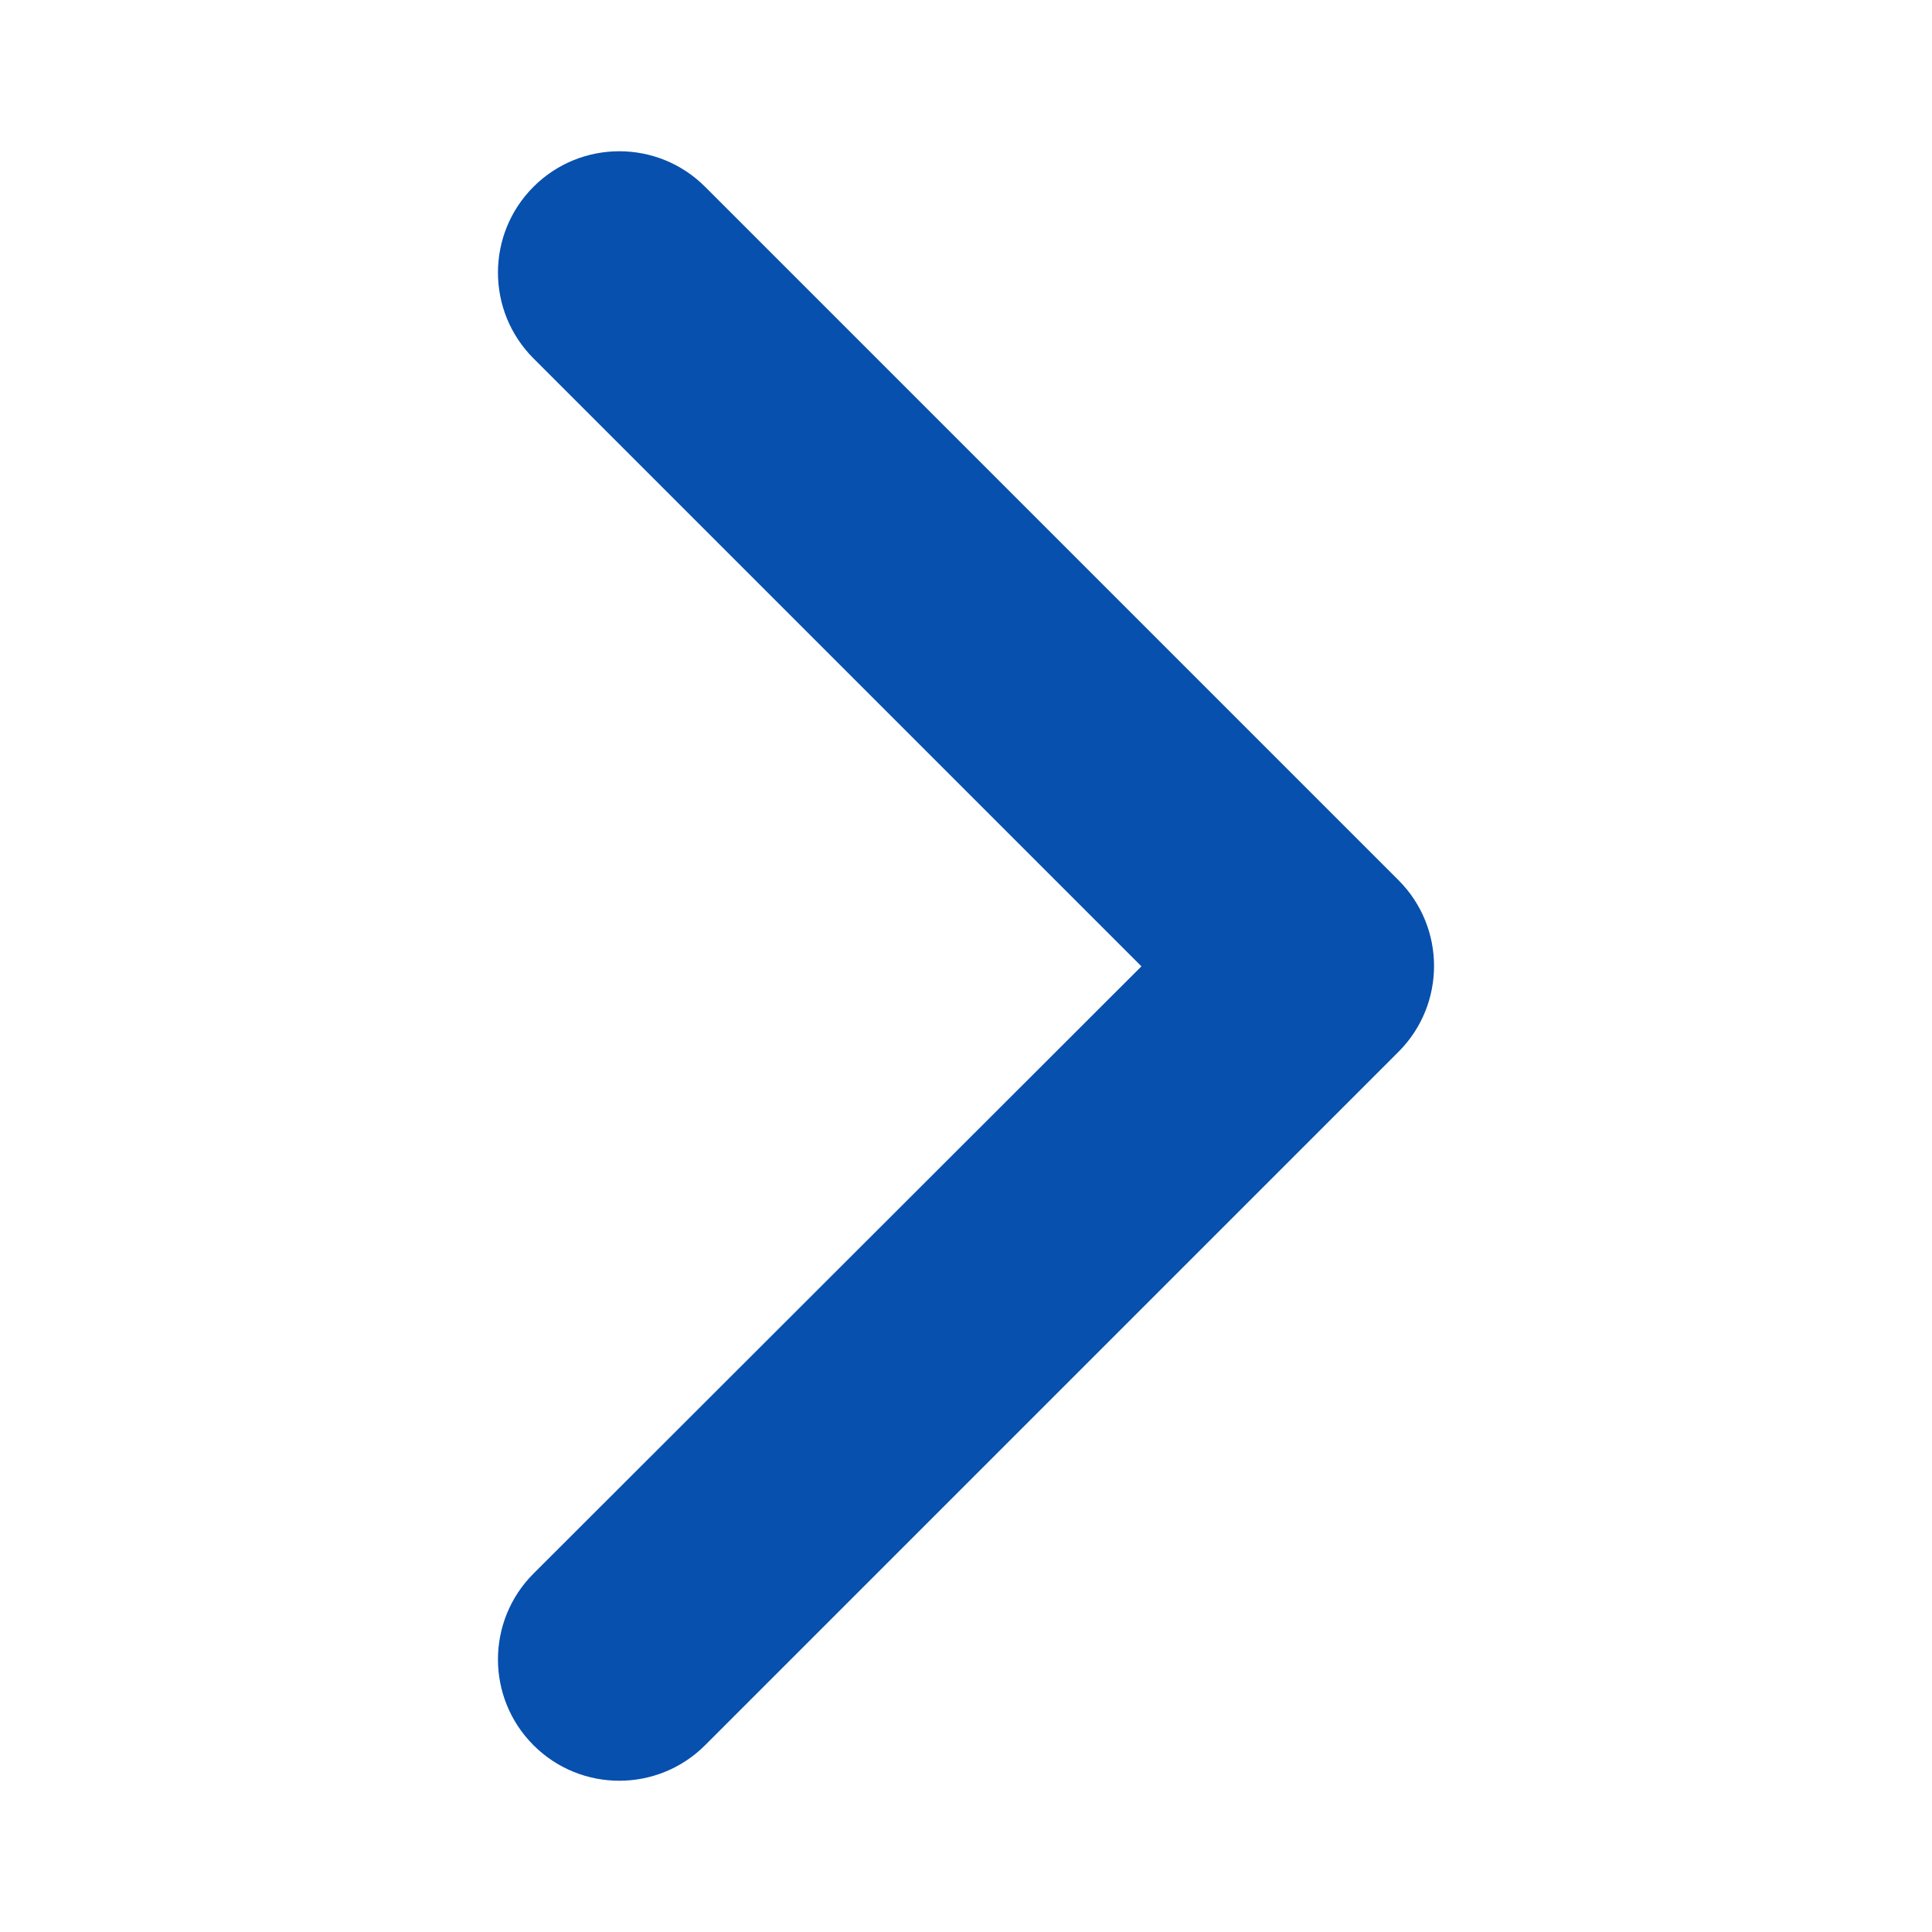 <?xml version="1.0" encoding="UTF-8"?><svg id="Layer_3" xmlns="http://www.w3.org/2000/svg" width="250" height="250" viewBox="0 0 250 250"><defs><style>.cls-1{fill:#0750ad;fill-rule:evenodd;}</style></defs><path class="cls-1" d="m69.033,203.623c-6.13,6.134-6.13,16.072,0,22.207,6.134,6.13,16.072,6.13,22.207,0l89.727-89.727c6.13-6.134,6.13-16.072,0-22.207L91.24,24.17c-6.134-6.13-16.072-6.13-22.207,0-6.13,6.134-6.13,16.072,0,22.207l78.667,78.667-78.667,78.58Z"/></svg>
